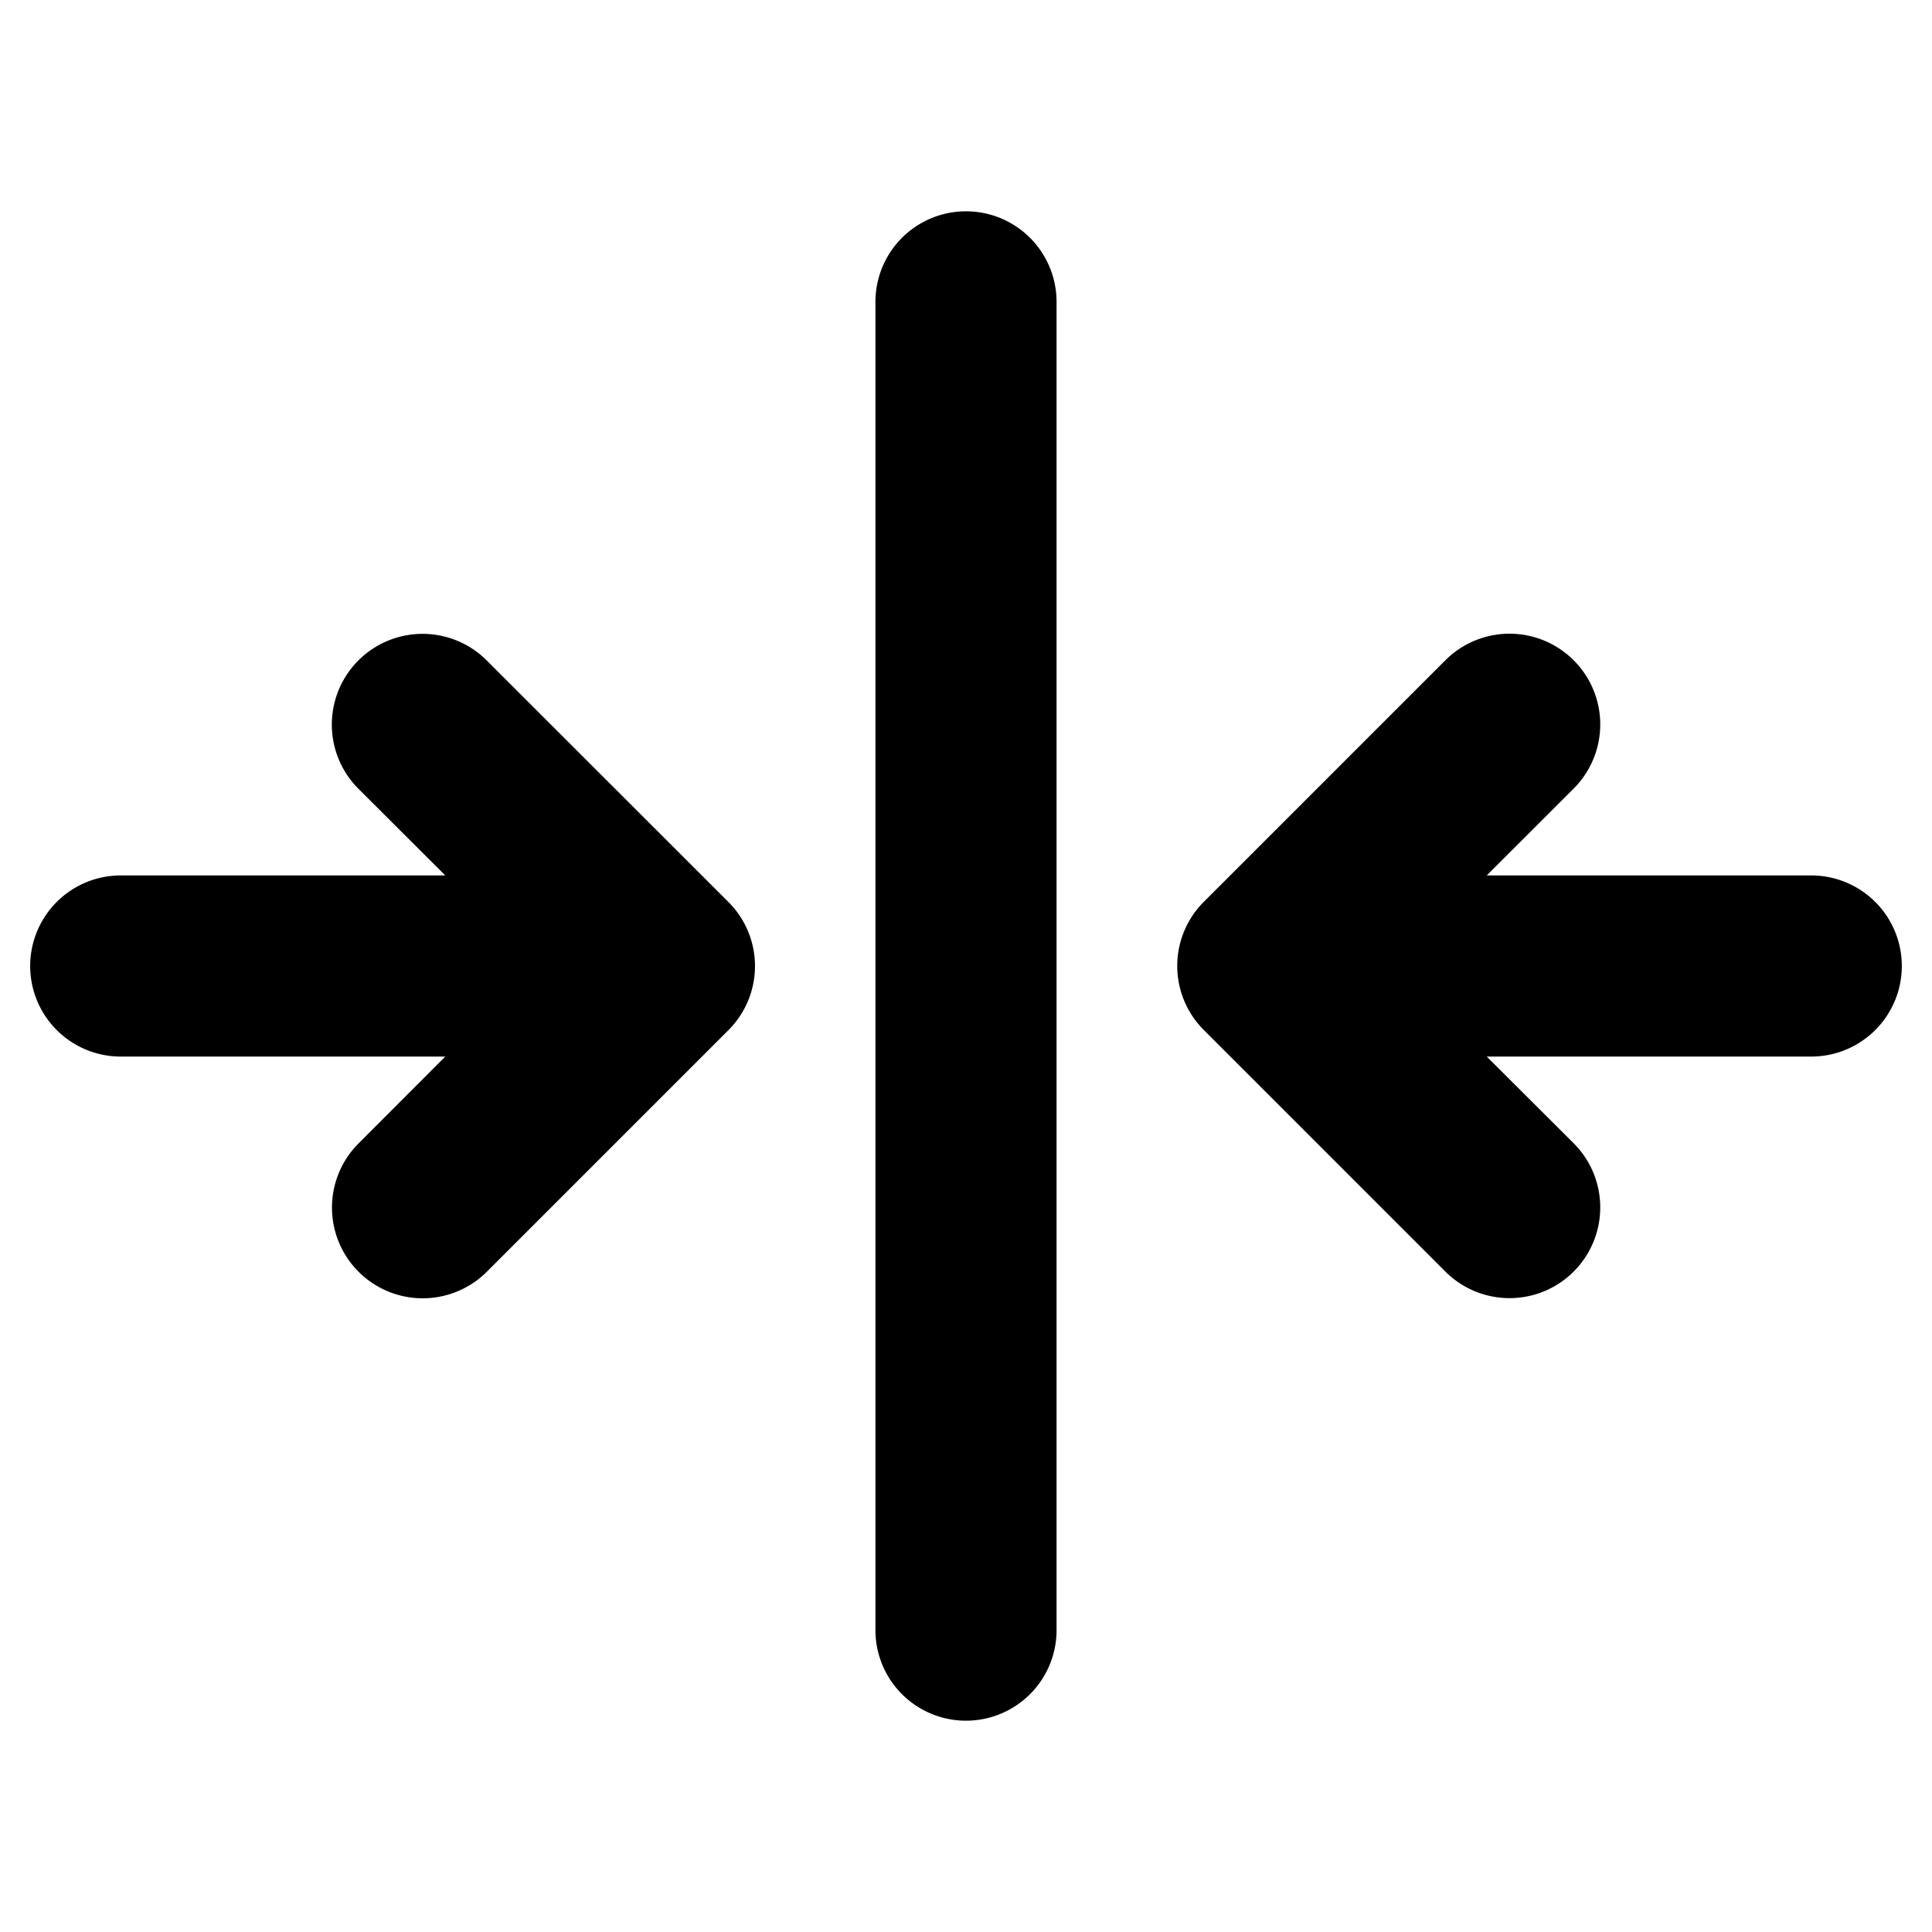 <svg xmlns="http://www.w3.org/2000/svg" viewBox="0 0 256 256" fill="currentColor"><path d="M140,40V216a12,12,0,0,1-24,0V40a12,12,0,0,1,24,0ZM64.49,87.51a12,12,0,0,0-17,17L59,116H16a12,12,0,0,0,0,24H59L47.51,151.51a12,12,0,0,0,17,17l32-32a12,12,0,0,0,0-17ZM240,116H197l11.52-11.51a12,12,0,0,0-17-17l-32,32a12,12,0,0,0,0,17l32,32a12,12,0,0,0,17-17L197,140h43a12,12,0,0,0,0-24Z"/></svg>